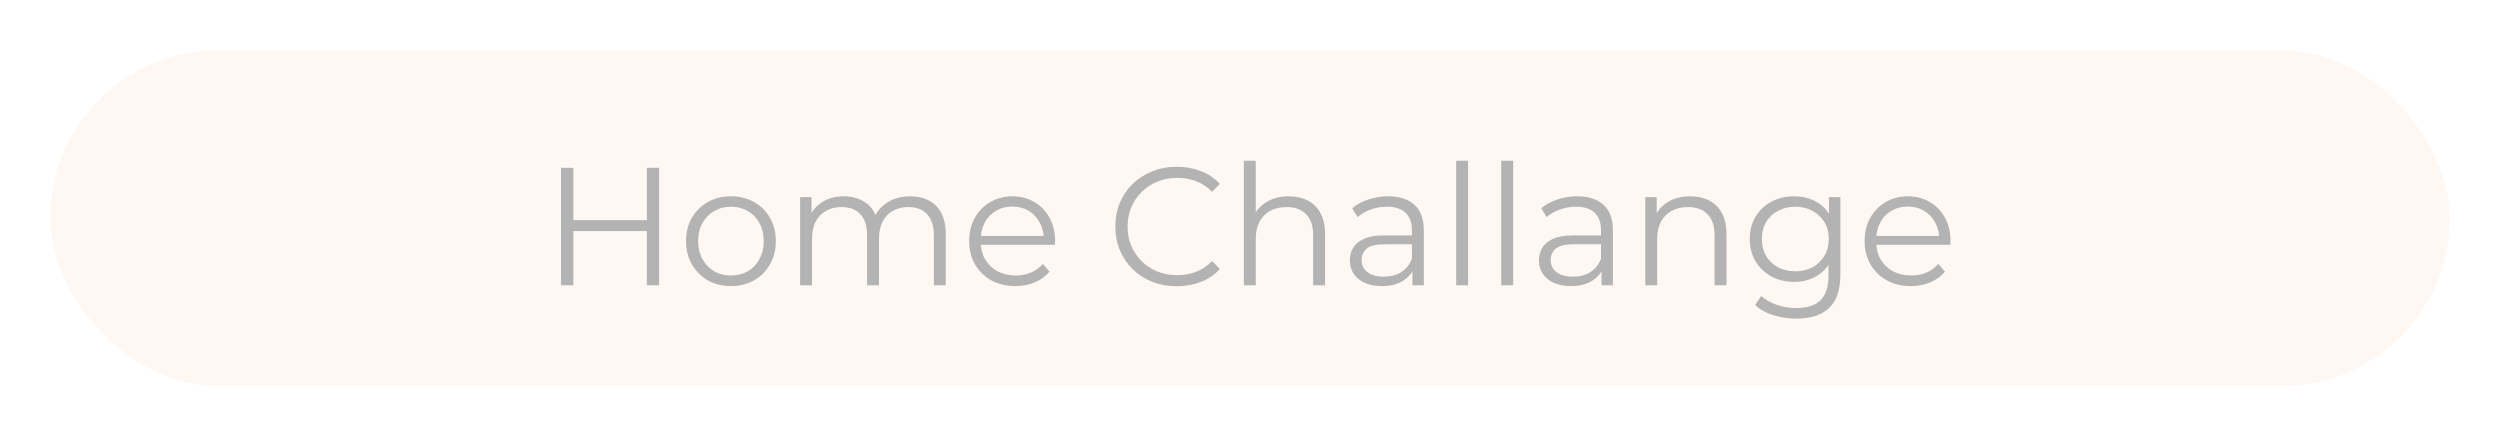 <svg width="149" height="26" viewBox="0 0 149 26" fill="none" xmlns="http://www.w3.org/2000/svg">
<g opacity="0.3" filter="url(#filter0_f_3_41)">
<g filter="url(#filter1_d_3_41)">
<rect x="3" y="3" width="143" height="20" rx="10" fill="#FFE3D5"/>
</g>
<path d="M38.553 10H39.283V17H38.553V10ZM34.173 17H33.433V10H34.173V17ZM38.623 13.77H34.093V13.12H38.623V13.77ZM43.558 17.05C43.051 17.05 42.594 16.937 42.188 16.71C41.788 16.477 41.471 16.16 41.238 15.76C41.004 15.353 40.888 14.89 40.888 14.37C40.888 13.843 41.004 13.38 41.238 12.98C41.471 12.58 41.788 12.267 42.188 12.04C42.588 11.813 43.044 11.7 43.558 11.7C44.078 11.7 44.538 11.813 44.938 12.04C45.344 12.267 45.661 12.58 45.888 12.98C46.121 13.38 46.238 13.843 46.238 14.37C46.238 14.89 46.121 15.353 45.888 15.76C45.661 16.16 45.344 16.477 44.938 16.71C44.531 16.937 44.071 17.05 43.558 17.05ZM43.558 16.42C43.938 16.42 44.274 16.337 44.568 16.17C44.861 15.997 45.091 15.757 45.258 15.45C45.431 15.137 45.518 14.777 45.518 14.37C45.518 13.957 45.431 13.597 45.258 13.29C45.091 12.983 44.861 12.747 44.568 12.58C44.274 12.407 43.941 12.32 43.568 12.32C43.194 12.32 42.861 12.407 42.568 12.58C42.274 12.747 42.041 12.983 41.868 13.29C41.694 13.597 41.608 13.957 41.608 14.37C41.608 14.777 41.694 15.137 41.868 15.45C42.041 15.757 42.274 15.997 42.568 16.17C42.861 16.337 43.191 16.42 43.558 16.42ZM54.247 11.7C54.674 11.7 55.044 11.783 55.357 11.95C55.677 12.11 55.924 12.357 56.097 12.69C56.277 13.023 56.367 13.443 56.367 13.95V17H55.657V14.02C55.657 13.467 55.524 13.05 55.257 12.77C54.997 12.483 54.627 12.34 54.147 12.34C53.787 12.34 53.474 12.417 53.207 12.57C52.947 12.717 52.744 12.933 52.597 13.22C52.457 13.5 52.387 13.84 52.387 14.24V17H51.677V14.02C51.677 13.467 51.544 13.05 51.277 12.77C51.011 12.483 50.637 12.34 50.157 12.34C49.804 12.34 49.494 12.417 49.227 12.57C48.961 12.717 48.754 12.933 48.607 13.22C48.467 13.5 48.397 13.84 48.397 14.24V17H47.687V11.75H48.367V13.17L48.257 12.92C48.417 12.54 48.674 12.243 49.027 12.03C49.387 11.81 49.811 11.7 50.297 11.7C50.811 11.7 51.247 11.83 51.607 12.09C51.967 12.343 52.201 12.727 52.307 13.24L52.027 13.13C52.181 12.703 52.451 12.36 52.837 12.1C53.231 11.833 53.701 11.7 54.247 11.7ZM60.523 17.05C59.976 17.05 59.496 16.937 59.083 16.71C58.669 16.477 58.346 16.16 58.113 15.76C57.879 15.353 57.763 14.89 57.763 14.37C57.763 13.85 57.873 13.39 58.093 12.99C58.319 12.59 58.626 12.277 59.013 12.05C59.406 11.817 59.846 11.7 60.333 11.7C60.826 11.7 61.263 11.813 61.643 12.04C62.029 12.26 62.333 12.573 62.553 12.98C62.773 13.38 62.883 13.843 62.883 14.37C62.883 14.403 62.879 14.44 62.873 14.48C62.873 14.513 62.873 14.55 62.873 14.59H58.303V14.06H62.493L62.213 14.27C62.213 13.89 62.129 13.553 61.963 13.26C61.803 12.96 61.583 12.727 61.303 12.56C61.023 12.393 60.699 12.31 60.333 12.31C59.973 12.31 59.649 12.393 59.363 12.56C59.076 12.727 58.853 12.96 58.693 13.26C58.533 13.56 58.453 13.903 58.453 14.29V14.4C58.453 14.8 58.539 15.153 58.713 15.46C58.893 15.76 59.139 15.997 59.453 16.17C59.773 16.337 60.136 16.42 60.543 16.42C60.863 16.42 61.159 16.363 61.433 16.25C61.713 16.137 61.953 15.963 62.153 15.73L62.553 16.19C62.319 16.47 62.026 16.683 61.673 16.83C61.326 16.977 60.943 17.05 60.523 17.05ZM70.135 17.06C69.608 17.06 69.122 16.973 68.675 16.8C68.228 16.62 67.842 16.37 67.515 16.05C67.188 15.73 66.932 15.353 66.745 14.92C66.565 14.487 66.475 14.013 66.475 13.5C66.475 12.987 66.565 12.513 66.745 12.08C66.932 11.647 67.188 11.27 67.515 10.95C67.848 10.63 68.238 10.383 68.685 10.21C69.132 10.03 69.618 9.94 70.145 9.94C70.652 9.94 71.128 10.027 71.575 10.2C72.022 10.367 72.398 10.62 72.705 10.96L72.235 11.43C71.948 11.137 71.632 10.927 71.285 10.8C70.938 10.667 70.565 10.6 70.165 10.6C69.745 10.6 69.355 10.673 68.995 10.82C68.635 10.96 68.322 11.163 68.055 11.43C67.788 11.69 67.578 11.997 67.425 12.35C67.278 12.697 67.205 13.08 67.205 13.5C67.205 13.92 67.278 14.307 67.425 14.66C67.578 15.007 67.788 15.313 68.055 15.58C68.322 15.84 68.635 16.043 68.995 16.19C69.355 16.33 69.745 16.4 70.165 16.4C70.565 16.4 70.938 16.333 71.285 16.2C71.632 16.067 71.948 15.853 72.235 15.56L72.705 16.03C72.398 16.37 72.022 16.627 71.575 16.8C71.128 16.973 70.648 17.06 70.135 17.06ZM76.813 11.7C77.239 11.7 77.613 11.783 77.933 11.95C78.259 12.11 78.513 12.357 78.693 12.69C78.879 13.023 78.973 13.443 78.973 13.95V17H78.263V14.02C78.263 13.467 78.123 13.05 77.843 12.77C77.569 12.483 77.183 12.34 76.683 12.34C76.309 12.34 75.983 12.417 75.703 12.57C75.429 12.717 75.216 12.933 75.063 13.22C74.916 13.5 74.843 13.84 74.843 14.24V17H74.133V9.58H74.843V13.19L74.703 12.92C74.869 12.54 75.136 12.243 75.503 12.03C75.869 11.81 76.306 11.7 76.813 11.7ZM84.18 17V15.84L84.15 15.65V13.71C84.15 13.263 84.024 12.92 83.77 12.68C83.524 12.44 83.154 12.32 82.66 12.32C82.32 12.32 81.997 12.377 81.69 12.49C81.384 12.603 81.124 12.753 80.91 12.94L80.59 12.41C80.857 12.183 81.177 12.01 81.55 11.89C81.924 11.763 82.317 11.7 82.73 11.7C83.41 11.7 83.934 11.87 84.3 12.21C84.674 12.543 84.86 13.053 84.86 13.74V17H84.18ZM82.37 17.05C81.977 17.05 81.634 16.987 81.34 16.86C81.054 16.727 80.834 16.547 80.68 16.32C80.527 16.087 80.45 15.82 80.45 15.52C80.45 15.247 80.514 15 80.64 14.78C80.774 14.553 80.987 14.373 81.28 14.24C81.58 14.1 81.98 14.03 82.48 14.03H84.29V14.56H82.5C81.994 14.56 81.64 14.65 81.44 14.83C81.247 15.01 81.15 15.233 81.15 15.5C81.15 15.8 81.267 16.04 81.5 16.22C81.734 16.4 82.06 16.49 82.48 16.49C82.88 16.49 83.224 16.4 83.51 16.22C83.804 16.033 84.017 15.767 84.15 15.42L84.31 15.91C84.177 16.257 83.944 16.533 83.61 16.74C83.284 16.947 82.87 17.05 82.37 17.05ZM86.789 17V9.58H87.499V17H86.789ZM89.474 17V9.58H90.184V17H89.474ZM95.45 17V15.84L95.42 15.65V13.71C95.42 13.263 95.293 12.92 95.04 12.68C94.793 12.44 94.423 12.32 93.93 12.32C93.59 12.32 93.267 12.377 92.96 12.49C92.653 12.603 92.393 12.753 92.18 12.94L91.86 12.41C92.127 12.183 92.447 12.01 92.82 11.89C93.193 11.763 93.587 11.7 94 11.7C94.68 11.7 95.203 11.87 95.57 12.21C95.943 12.543 96.13 13.053 96.13 13.74V17H95.45ZM93.64 17.05C93.247 17.05 92.903 16.987 92.61 16.86C92.323 16.727 92.103 16.547 91.95 16.32C91.797 16.087 91.72 15.82 91.72 15.52C91.72 15.247 91.783 15 91.91 14.78C92.043 14.553 92.257 14.373 92.55 14.24C92.85 14.1 93.25 14.03 93.75 14.03H95.56V14.56H93.77C93.263 14.56 92.91 14.65 92.71 14.83C92.517 15.01 92.42 15.233 92.42 15.5C92.42 15.8 92.537 16.04 92.77 16.22C93.003 16.4 93.33 16.49 93.75 16.49C94.15 16.49 94.493 16.4 94.78 16.22C95.073 16.033 95.287 15.767 95.42 15.42L95.58 15.91C95.447 16.257 95.213 16.533 94.88 16.74C94.553 16.947 94.14 17.05 93.64 17.05ZM100.738 11.7C101.165 11.7 101.538 11.783 101.858 11.95C102.185 12.11 102.438 12.357 102.618 12.69C102.805 13.023 102.898 13.443 102.898 13.95V17H102.188V14.02C102.188 13.467 102.048 13.05 101.768 12.77C101.495 12.483 101.108 12.34 100.608 12.34C100.235 12.34 99.908 12.417 99.628 12.57C99.355 12.717 99.142 12.933 98.988 13.22C98.842 13.5 98.768 13.84 98.768 14.24V17H98.058V11.75H98.738V13.19L98.628 12.92C98.795 12.54 99.062 12.243 99.428 12.03C99.795 11.81 100.232 11.7 100.738 11.7ZM107.056 18.99C106.576 18.99 106.116 18.92 105.676 18.78C105.236 18.64 104.88 18.44 104.606 18.18L104.966 17.64C105.213 17.86 105.516 18.033 105.876 18.16C106.243 18.293 106.63 18.36 107.036 18.36C107.703 18.36 108.193 18.203 108.506 17.89C108.82 17.583 108.976 17.103 108.976 16.45V15.14L109.076 14.24L109.006 13.34V11.75H109.686V16.36C109.686 17.267 109.463 17.93 109.016 18.35C108.576 18.777 107.923 18.99 107.056 18.99ZM106.926 16.8C106.426 16.8 105.976 16.693 105.576 16.48C105.176 16.26 104.86 15.957 104.626 15.57C104.4 15.183 104.286 14.74 104.286 14.24C104.286 13.74 104.4 13.3 104.626 12.92C104.86 12.533 105.176 12.233 105.576 12.02C105.976 11.807 106.426 11.7 106.926 11.7C107.393 11.7 107.813 11.797 108.186 11.99C108.56 12.183 108.856 12.47 109.076 12.85C109.296 13.23 109.406 13.693 109.406 14.24C109.406 14.787 109.296 15.25 109.076 15.63C108.856 16.01 108.56 16.3 108.186 16.5C107.813 16.7 107.393 16.8 106.926 16.8ZM106.996 16.17C107.383 16.17 107.726 16.09 108.026 15.93C108.326 15.763 108.563 15.537 108.736 15.25C108.91 14.957 108.996 14.62 108.996 14.24C108.996 13.86 108.91 13.527 108.736 13.24C108.563 12.953 108.326 12.73 108.026 12.57C107.726 12.403 107.383 12.32 106.996 12.32C106.616 12.32 106.273 12.403 105.966 12.57C105.666 12.73 105.43 12.953 105.256 13.24C105.09 13.527 105.006 13.86 105.006 14.24C105.006 14.62 105.09 14.957 105.256 15.25C105.43 15.537 105.666 15.763 105.966 15.93C106.273 16.09 106.616 16.17 106.996 16.17ZM113.892 17.05C113.345 17.05 112.865 16.937 112.452 16.71C112.039 16.477 111.715 16.16 111.482 15.76C111.249 15.353 111.132 14.89 111.132 14.37C111.132 13.85 111.242 13.39 111.462 12.99C111.689 12.59 111.995 12.277 112.382 12.05C112.775 11.817 113.215 11.7 113.702 11.7C114.195 11.7 114.632 11.813 115.012 12.04C115.399 12.26 115.702 12.573 115.922 12.98C116.142 13.38 116.252 13.843 116.252 14.37C116.252 14.403 116.249 14.44 116.242 14.48C116.242 14.513 116.242 14.55 116.242 14.59H111.672V14.06H115.862L115.582 14.27C115.582 13.89 115.499 13.553 115.332 13.26C115.172 12.96 114.952 12.727 114.672 12.56C114.392 12.393 114.069 12.31 113.702 12.31C113.342 12.31 113.019 12.393 112.732 12.56C112.445 12.727 112.222 12.96 112.062 13.26C111.902 13.56 111.822 13.903 111.822 14.29V14.4C111.822 14.8 111.909 15.153 112.082 15.46C112.262 15.76 112.509 15.997 112.822 16.17C113.142 16.337 113.505 16.42 113.912 16.42C114.232 16.42 114.529 16.363 114.802 16.25C115.082 16.137 115.322 15.963 115.522 15.73L115.922 16.19C115.689 16.47 115.395 16.683 115.042 16.83C114.695 16.977 114.312 17.05 113.892 17.05Z" fill="black"/>
</g>
<defs>
<filter id="filter0_f_3_41" x="0.1" y="0.1" width="148.8" height="25.8" filterUnits="userSpaceOnUse" color-interpolation-filters="sRGB">
<feFlood flood-opacity="0" result="BackgroundImageFix"/>
<feBlend mode="normal" in="SourceGraphic" in2="BackgroundImageFix" result="shape"/>
<feGaussianBlur stdDeviation="1.45" result="effect1_foregroundBlur_3_41"/>
</filter>
<filter id="filter1_d_3_41" x="0" y="0" width="149" height="26" filterUnits="userSpaceOnUse" color-interpolation-filters="sRGB">
<feFlood flood-opacity="0" result="BackgroundImageFix"/>
<feColorMatrix in="SourceAlpha" type="matrix" values="0 0 0 0 0 0 0 0 0 0 0 0 0 0 0 0 0 0 127 0" result="hardAlpha"/>
<feMorphology radius="3" operator="dilate" in="SourceAlpha" result="effect1_dropShadow_3_41"/>
<feOffset/>
<feComposite in2="hardAlpha" operator="out"/>
<feColorMatrix type="matrix" values="0 0 0 0 1 0 0 0 0 0.737 0 0 0 0 0.604 0 0 0 0.37 0"/>
<feBlend mode="normal" in2="BackgroundImageFix" result="effect1_dropShadow_3_41"/>
<feBlend mode="normal" in="SourceGraphic" in2="effect1_dropShadow_3_41" result="shape"/>
</filter>
</defs>
</svg>
